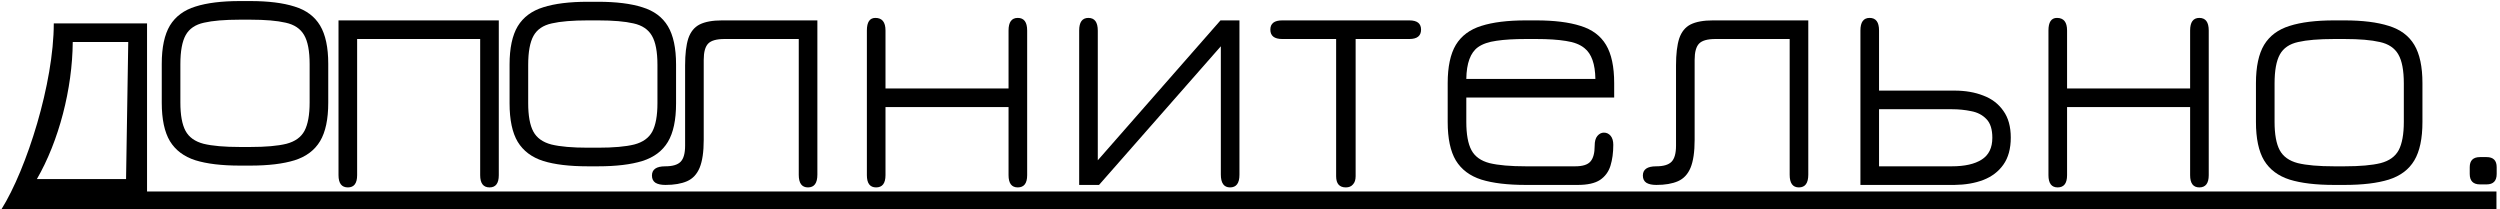 <?xml version="1.0" encoding="UTF-8"?> <svg xmlns="http://www.w3.org/2000/svg" width="705" height="59" viewBox="0 0 705 59" fill="none"> <path d="M6 59L0.416 59C7.582 47.533 15.166 23.4 15.166 6.6H41.466V47.75V59L26.5 59H6ZM10.398 50.5H35.548L36.166 11.85H20.516C20.416 25.017 16.631 39.733 10.398 50.5Z" fill="black"></path> <path d="M67.665 46.7C62.532 46.7 58.349 46.2 55.116 45.2C51.882 44.167 49.482 42.367 47.916 39.8C46.382 37.233 45.616 33.617 45.616 28.95V18C45.616 13.367 46.382 9.767 47.916 7.2C49.482 4.633 51.882 2.85 55.116 1.85C58.349 0.817 62.532 0.3 67.665 0.3H70.566C75.665 0.3 79.832 0.817 83.066 1.85C86.332 2.85 88.732 4.633 90.266 7.2C91.799 9.767 92.566 13.367 92.566 18V28.95C92.566 33.617 91.799 37.233 90.266 39.8C88.732 42.367 86.332 44.167 83.066 45.2C79.832 46.2 75.665 46.7 70.566 46.7H67.665ZM67.665 41.45H70.566C74.932 41.45 78.332 41.15 80.766 40.55C83.199 39.917 84.899 38.7 85.865 36.9C86.832 35.067 87.316 32.4 87.316 28.9V18.1C87.316 14.4 86.799 11.667 85.766 9.9C84.732 8.1 82.999 6.933 80.566 6.4C78.132 5.833 74.799 5.55 70.566 5.55H67.665C63.365 5.55 59.982 5.833 57.516 6.4C55.082 6.933 53.366 8.1 52.366 9.9C51.366 11.7 50.866 14.433 50.866 18.1V28.9C50.866 32.433 51.349 35.1 52.316 36.9C53.282 38.7 54.982 39.917 57.416 40.55C59.882 41.15 63.299 41.45 67.665 41.45Z" fill="black"></path> <path d="M98.11 52.85C96.343 52.85 95.46 51.7 95.46 49.4V5.75H140.66V49.4C140.66 51.7 139.793 52.85 138.06 52.85C136.293 52.85 135.41 51.7 135.41 49.4V11H100.71V49.4C100.71 51.7 99.843 52.85 98.11 52.85Z" fill="black"></path> <path d="M165.75 46.9C160.617 46.9 156.433 46.4 153.2 45.4C149.967 44.367 147.567 42.567 146 40C144.467 37.433 143.7 33.817 143.7 29.15V18.2C143.7 13.567 144.467 9.967 146 7.4C147.567 4.833 149.967 3.05 153.2 2.05C156.433 1.017 160.617 0.5 165.75 0.5H168.65C173.75 0.5 177.917 1.017 181.15 2.05C184.417 3.05 186.817 4.833 188.35 7.4C189.883 9.967 190.65 13.567 190.65 18.2V29.15C190.65 33.817 189.883 37.433 188.35 40C186.817 42.567 184.417 44.367 181.15 45.4C177.917 46.4 173.75 46.9 168.65 46.9H165.75ZM165.75 41.65H168.65C173.017 41.65 176.417 41.35 178.85 40.75C181.283 40.117 182.983 38.9 183.95 37.1C184.917 35.267 185.4 32.6 185.4 29.1V18.3C185.4 14.6 184.883 11.867 183.85 10.1C182.817 8.3 181.083 7.133 178.65 6.6C176.217 6.033 172.883 5.75 168.65 5.75H165.75C161.45 5.75 158.067 6.033 155.6 6.6C153.167 7.133 151.45 8.3 150.45 10.1C149.45 11.9 148.95 14.633 148.95 18.3V29.1C148.95 32.633 149.433 35.3 150.4 37.1C151.367 38.9 153.067 40.117 155.5 40.75C157.967 41.35 161.383 41.65 165.75 41.65Z" fill="black"></path> <path d="M227.85 52.85C226.117 52.85 225.25 51.667 225.25 49.3V11H204.3C202.067 11 200.533 11.433 199.7 12.3C198.867 13.167 198.45 14.7 198.45 16.9V39.45C198.45 42.817 198.067 45.433 197.3 47.3C196.533 49.133 195.35 50.4 193.75 51.1C192.15 51.8 190.117 52.15 187.65 52.15C186.45 52.15 185.517 51.95 184.85 51.55C184.183 51.117 183.85 50.433 183.85 49.5C183.85 47.767 185.1 46.9 187.6 46.9C189.667 46.9 191.117 46.467 191.95 45.6C192.783 44.733 193.2 43.233 193.2 41.1V18.45C193.2 15.25 193.5 12.717 194.1 10.85C194.733 8.983 195.8 7.667 197.3 6.9C198.833 6.133 200.933 5.75 203.6 5.75H230.5V49.25C230.5 51.65 229.617 52.85 227.85 52.85Z" fill="black"></path> <path d="M247.06 52.85C245.327 52.85 244.46 51.7 244.46 49.4V8.6C244.46 6.233 245.26 5.05 246.86 5.05C248.76 5.05 249.71 6.233 249.71 8.6V24.95H284.41V8.6C284.41 6.233 285.277 5.05 287.01 5.05C288.777 5.05 289.66 6.233 289.66 8.6V49.4C289.66 51.7 288.777 52.85 287.01 52.85C285.277 52.85 284.41 51.7 284.41 49.4V30.2H249.71V49.4C249.71 51.7 248.827 52.85 247.06 52.85Z" fill="black"></path> <path d="M346.876 52.85C345.143 52.85 344.276 51.633 344.276 49.2V13.05L309.926 52.15H304.326V8.6C304.326 6.233 305.193 5.05 306.926 5.05C308.693 5.05 309.576 6.25 309.576 8.65V45.2L344.176 5.75H349.526V49.3C349.526 51.667 348.643 52.85 346.876 52.85Z" fill="black"></path> <path d="M379.539 52.85C377.706 52.85 376.789 51.8 376.789 49.7V11H361.589C359.356 11 358.239 10.117 358.239 8.35C358.239 6.617 359.356 5.75 361.589 5.75H397.439C399.639 5.75 400.739 6.617 400.739 8.35C400.739 10.117 399.639 11 397.439 11H382.289V49.7C382.289 50.7 382.039 51.467 381.539 52C381.073 52.567 380.406 52.85 379.539 52.85Z" fill="black"></path> <path d="M430.299 52.15C425.166 52.15 420.983 51.65 417.749 50.65C414.516 49.617 412.116 47.817 410.549 45.25C409.016 42.683 408.249 39.067 408.249 34.4V23.45C408.249 18.817 409.016 15.217 410.549 12.65C412.116 10.083 414.516 8.3 417.749 7.3C420.983 6.267 425.166 5.75 430.299 5.75H433.199C438.299 5.75 442.466 6.267 445.699 7.3C448.966 8.3 451.366 10.083 452.899 12.65C454.433 15.217 455.199 18.817 455.199 23.45V27.5H413.499V34.35C413.499 37.883 413.983 40.55 414.949 42.35C415.916 44.15 417.616 45.367 420.049 46C422.516 46.6 425.933 46.9 430.299 46.9H444.199C446.299 46.9 447.733 46.45 448.499 45.55C449.299 44.65 449.699 43.167 449.699 41.1C449.699 39.867 449.949 38.95 450.449 38.35C450.983 37.717 451.599 37.4 452.299 37.4C453.066 37.4 453.699 37.7 454.199 38.3C454.699 38.9 454.949 39.75 454.949 40.85C454.949 43.05 454.683 45.017 454.149 46.75C453.616 48.45 452.633 49.783 451.199 50.75C449.766 51.683 447.666 52.15 444.899 52.15H430.299ZM413.499 22.25H449.899C449.833 18.05 448.816 15.167 446.849 13.6C445.616 12.567 443.866 11.883 441.599 11.55C439.366 11.183 436.566 11 433.199 11H430.299C426.966 11 424.199 11.167 421.999 11.5C419.799 11.8 418.066 12.4 416.799 13.3C414.666 14.833 413.566 17.817 413.499 22.25Z" fill="black"></path> <path d="M507.288 52.85C505.555 52.85 504.688 51.667 504.688 49.3V11H483.738C481.505 11 479.972 11.433 479.138 12.3C478.305 13.167 477.888 14.7 477.888 16.9V39.45C477.888 42.817 477.505 45.433 476.738 47.3C475.972 49.133 474.788 50.4 473.188 51.1C471.588 51.8 469.555 52.15 467.088 52.15C465.888 52.15 464.955 51.95 464.288 51.55C463.622 51.117 463.288 50.433 463.288 49.5C463.288 47.767 464.538 46.9 467.038 46.9C469.105 46.9 470.555 46.467 471.388 45.6C472.222 44.733 472.638 43.233 472.638 41.1V18.45C472.638 15.25 472.938 12.717 473.538 10.85C474.172 8.983 475.238 7.667 476.738 6.9C478.272 6.133 480.372 5.75 483.038 5.75H509.938V49.25C509.938 51.65 509.055 52.85 507.288 52.85Z" fill="black"></path> <path d="M524.639 52.15V8.6C524.639 6.233 525.505 5.05 527.239 5.05C529.005 5.05 529.889 6.233 529.889 8.6V25.55H551.139C554.205 25.55 556.922 26.017 559.289 26.95C561.689 27.85 563.572 29.283 564.939 31.25C566.339 33.183 567.039 35.7 567.039 38.8C567.039 41.933 566.339 44.483 564.939 46.45C563.572 48.383 561.689 49.817 559.289 50.75C556.922 51.65 554.205 52.117 551.139 52.15H524.639ZM529.889 46.9H550.389C554.055 46.9 556.872 46.267 558.839 45C560.839 43.733 561.839 41.683 561.839 38.85C561.839 36.483 561.289 34.733 560.189 33.6C559.089 32.433 557.655 31.683 555.889 31.35C554.155 30.983 552.322 30.8 550.389 30.8H529.889V46.9Z" fill="black"></path> <path d="M580.264 52.85C578.53 52.85 577.664 51.7 577.664 49.4V8.6C577.664 6.233 578.464 5.05 580.064 5.05C581.964 5.05 582.914 6.233 582.914 8.6V24.95H617.614V8.6C617.614 6.233 618.48 5.05 620.214 5.05C621.98 5.05 622.864 6.233 622.864 8.6V49.4C622.864 51.7 621.98 52.85 620.214 52.85C618.48 52.85 617.614 51.7 617.614 49.4V30.2H582.914V49.4C582.914 51.7 582.03 52.85 580.264 52.85Z" fill="black"></path> <path d="M658.229 52.15C653.096 52.15 648.913 51.65 645.679 50.65C642.446 49.617 640.046 47.817 638.479 45.25C636.946 42.683 636.179 39.067 636.179 34.4V23.45C636.179 18.817 636.946 15.217 638.479 12.65C640.046 10.083 642.446 8.3 645.679 7.3C648.913 6.267 653.096 5.75 658.229 5.75H661.129C666.229 5.75 670.396 6.267 673.629 7.3C676.896 8.3 679.296 10.083 680.829 12.65C682.363 15.217 683.129 18.817 683.129 23.45V34.4C683.129 39.067 682.363 42.683 680.829 45.25C679.296 47.817 676.896 49.617 673.629 50.65C670.396 51.65 666.229 52.15 661.129 52.15H658.229ZM658.229 46.9H661.129C665.496 46.9 668.896 46.6 671.329 46C673.763 45.367 675.463 44.15 676.429 42.35C677.396 40.517 677.879 37.85 677.879 34.35V23.55C677.879 19.85 677.363 17.117 676.329 15.35C675.296 13.55 673.562 12.383 671.129 11.85C668.696 11.283 665.362 11 661.129 11H658.229C653.929 11 650.546 11.283 648.079 11.85C645.646 12.383 643.929 13.55 642.929 15.35C641.929 17.15 641.429 19.883 641.429 23.55V34.35C641.429 37.883 641.912 40.55 642.879 42.35C643.846 44.15 645.546 45.367 647.979 46C650.446 46.6 653.862 46.9 658.229 46.9Z" fill="black"></path> <path d="M699.364 52C697.43 52 696.464 51.017 696.464 49.05V47.15C696.464 45.25 697.43 44.3 699.364 44.3H701.214C703.114 44.3 704.064 45.25 704.064 47.15V49.05C704.064 51.017 703.114 52 701.214 52H699.364Z" fill="black"></path> <rect x="4" y="54" width="700" height="5" fill="black"></rect> </svg> 